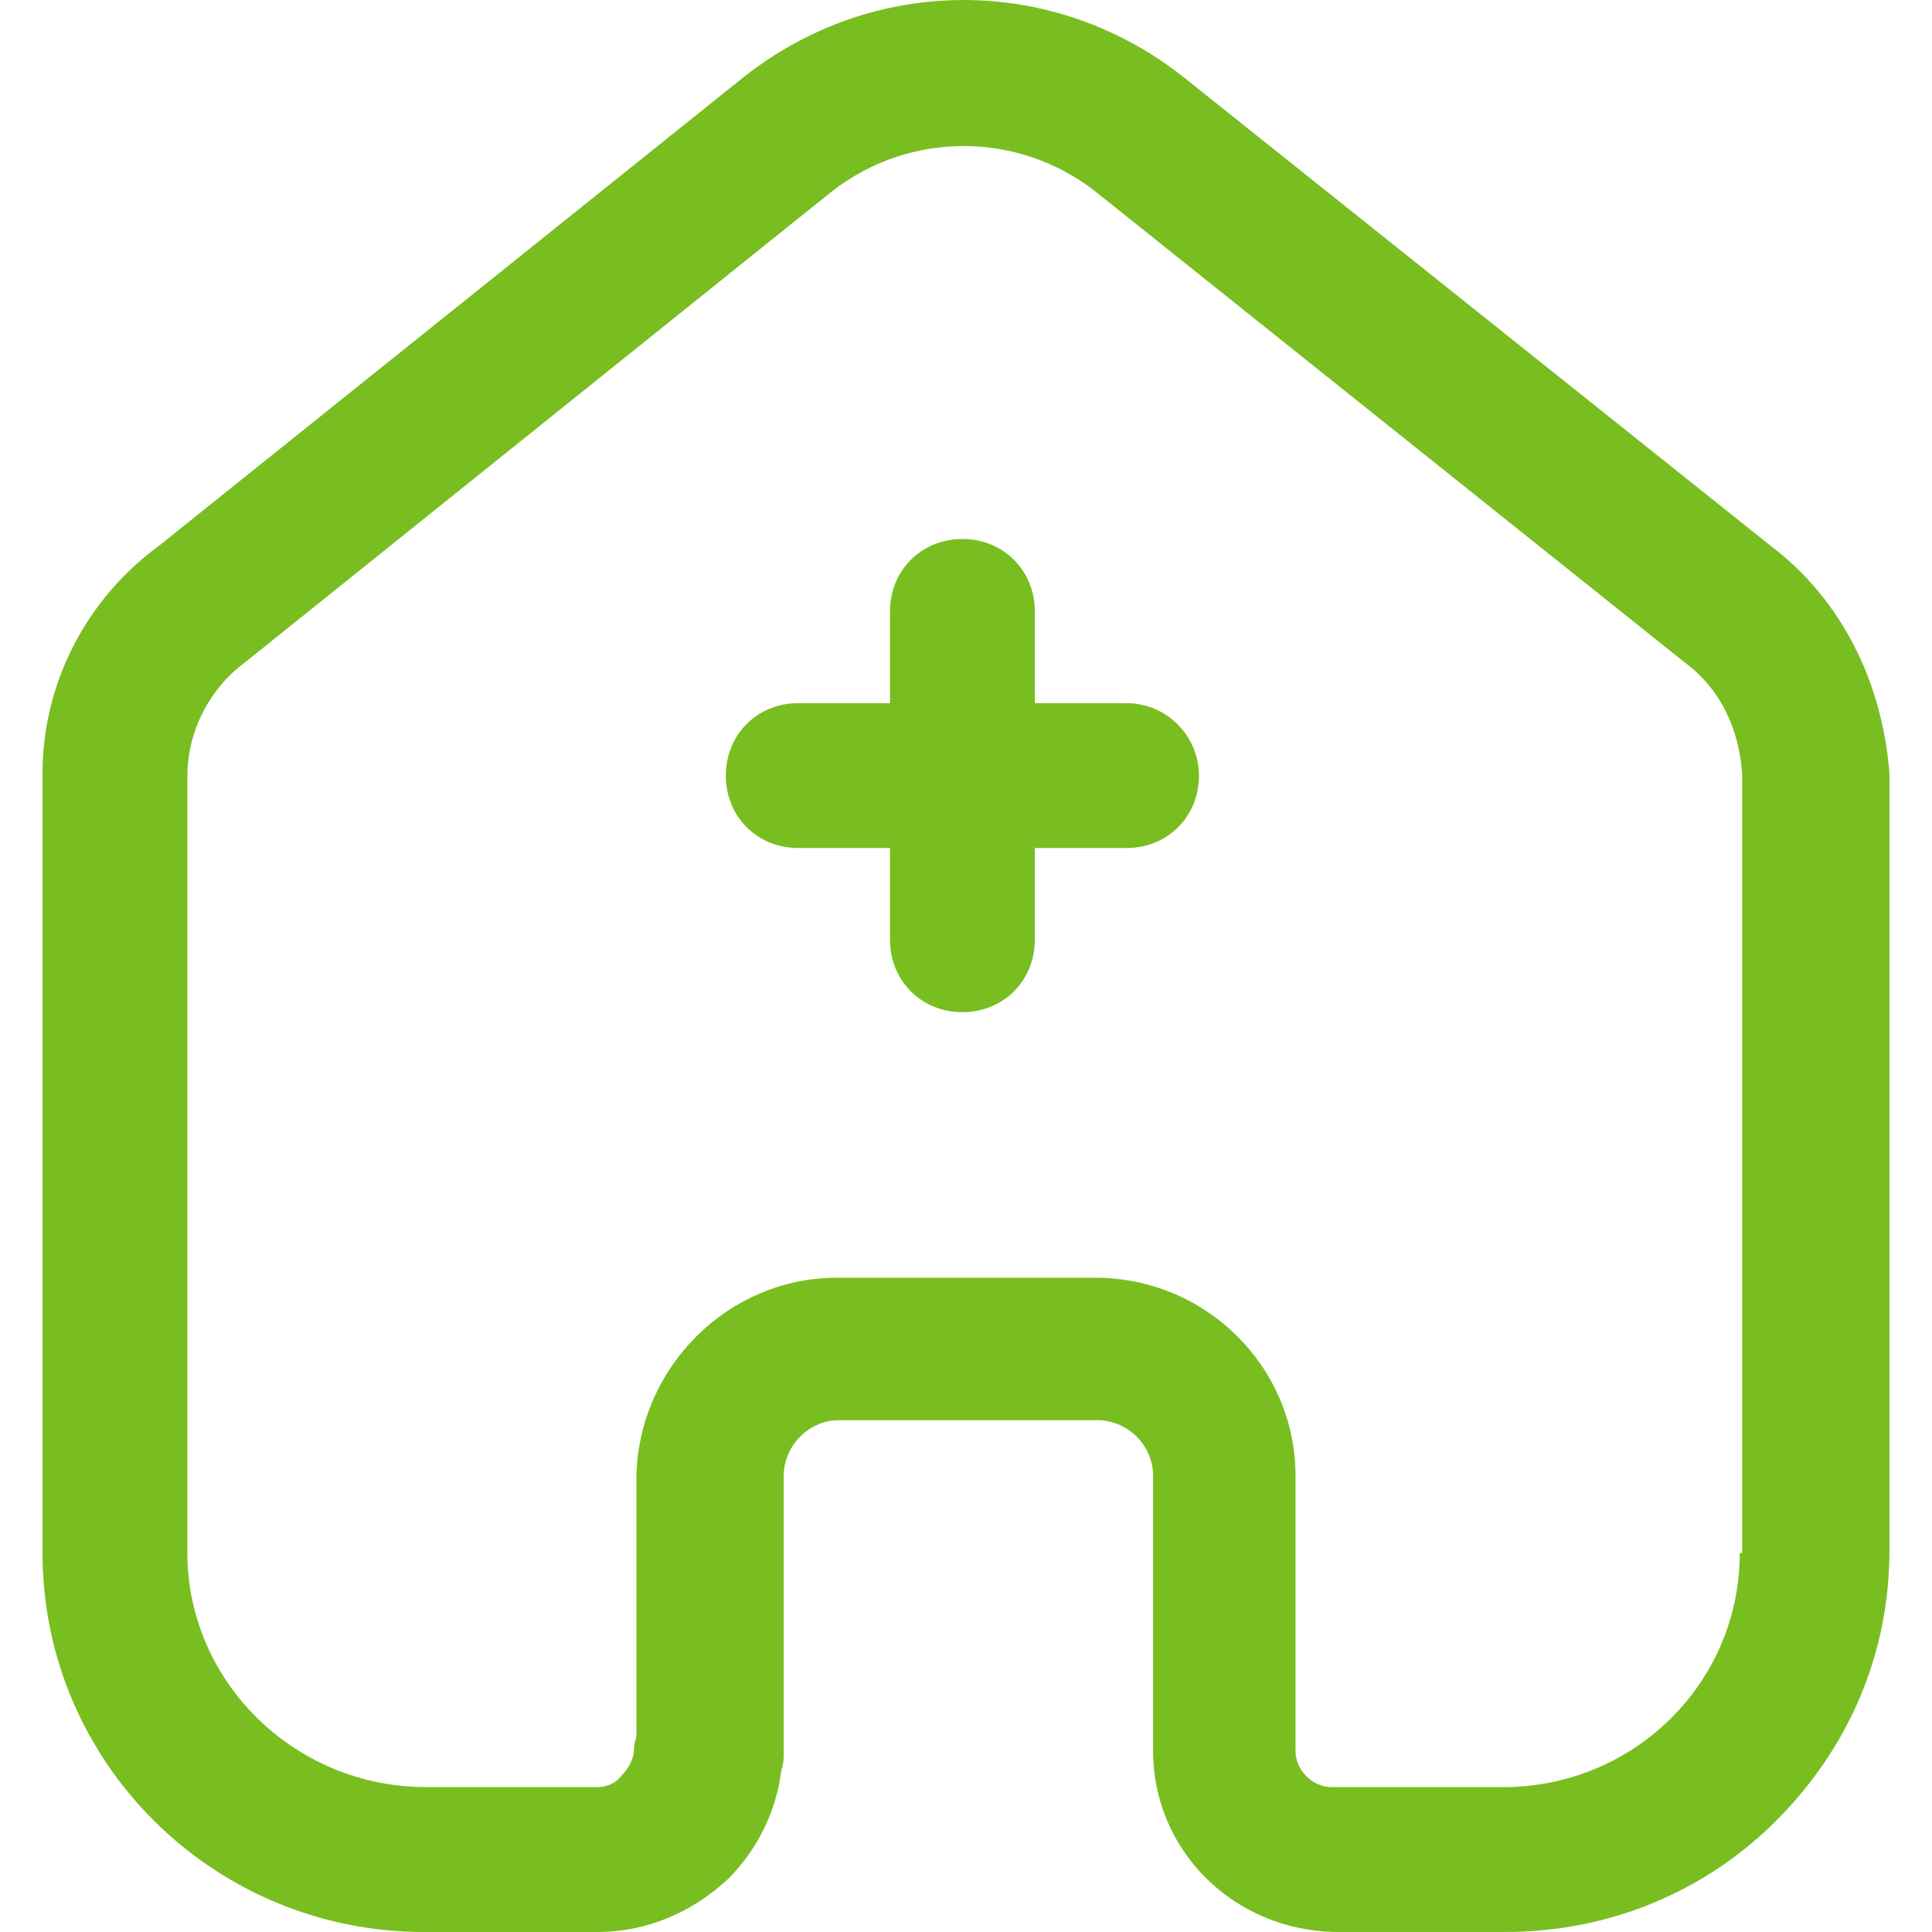 <?xml version="1.0" encoding="utf-8"?>
<!-- Generator: Adobe Illustrator 25.2.3, SVG Export Plug-In . SVG Version: 6.00 Build 0)  -->
<svg version="1.1" id="Layer_1" xmlns="http://www.w3.org/2000/svg" xmlns:xlink="http://www.w3.org/1999/xlink" x="0px" y="0px"
	 viewBox="0 0 56.693 56.693" style="enable-background:new 0 0 56.693 56.693;" xml:space="preserve">
<style type="text/css">
	.st0{fill:#78BE20;}
</style>
<g>
	<path class="st0" d="M51.973,16.028L34.758,2.285c-3.826-3.046-9.139-3.046-12.964,0L4.649,16.028
		c-2.125,1.559-3.401,4.038-3.401,6.659V45.57c0,6.163,5.03,11.123,11.193,11.123h0.071h5.03c1.417,0,2.763-0.567,3.826-1.559
		c0.85-0.85,1.417-1.984,1.559-3.188c0.071-0.213,0.071-0.354,0.071-0.567v-8.076c0-0.85,0.708-1.629,1.629-1.629h7.58l0,0
		c0.85,0,1.629,0.708,1.629,1.629v8.076c0,2.905,2.338,5.242,5.313,5.313h5.03c2.975,0,5.809-1.134,7.935-3.259
		s3.33-4.888,3.33-7.935V22.688C55.232,19.996,54.027,17.587,51.973,16.028z M51.052,45.57c0,3.826-3.117,6.872-6.943,6.872l0,0
		h-5.03c-0.567,0-1.063-0.496-1.063-1.063v-8.076c0-3.188-2.621-5.809-5.88-5.809l0,0h-7.58c-3.188,0-5.809,2.621-5.88,5.809v7.58
		c0,0.142-0.071,0.283-0.071,0.425c0,0.283-0.142,0.567-0.354,0.779c-0.142,0.213-0.425,0.354-0.708,0.354l0,0h-5.03l0,0
		c-3.896,0-7.014-3.117-7.014-6.872V22.759c0-1.275,0.638-2.55,1.7-3.33L24.415,5.614c2.267-1.771,5.455-1.771,7.722,0
		l17.286,13.815c1.063,0.779,1.629,1.984,1.7,3.33V45.57H51.052z M35.183,22.759c0,1.204-0.921,2.125-2.125,2.125h-2.692v2.692
		c0,1.204-0.921,2.125-2.125,2.125c-1.204,0-2.125-0.921-2.125-2.125v-2.692h-2.692c-1.204,0-2.125-0.921-2.125-2.125
		c0-1.204,0.921-2.125,2.125-2.125h2.692v-2.692c0-1.204,0.921-2.125,2.125-2.125c1.204,0,2.125,0.921,2.125,2.125v2.692h2.692
		C34.262,20.633,35.183,21.625,35.183,22.759z"/>
</g>
</svg>
